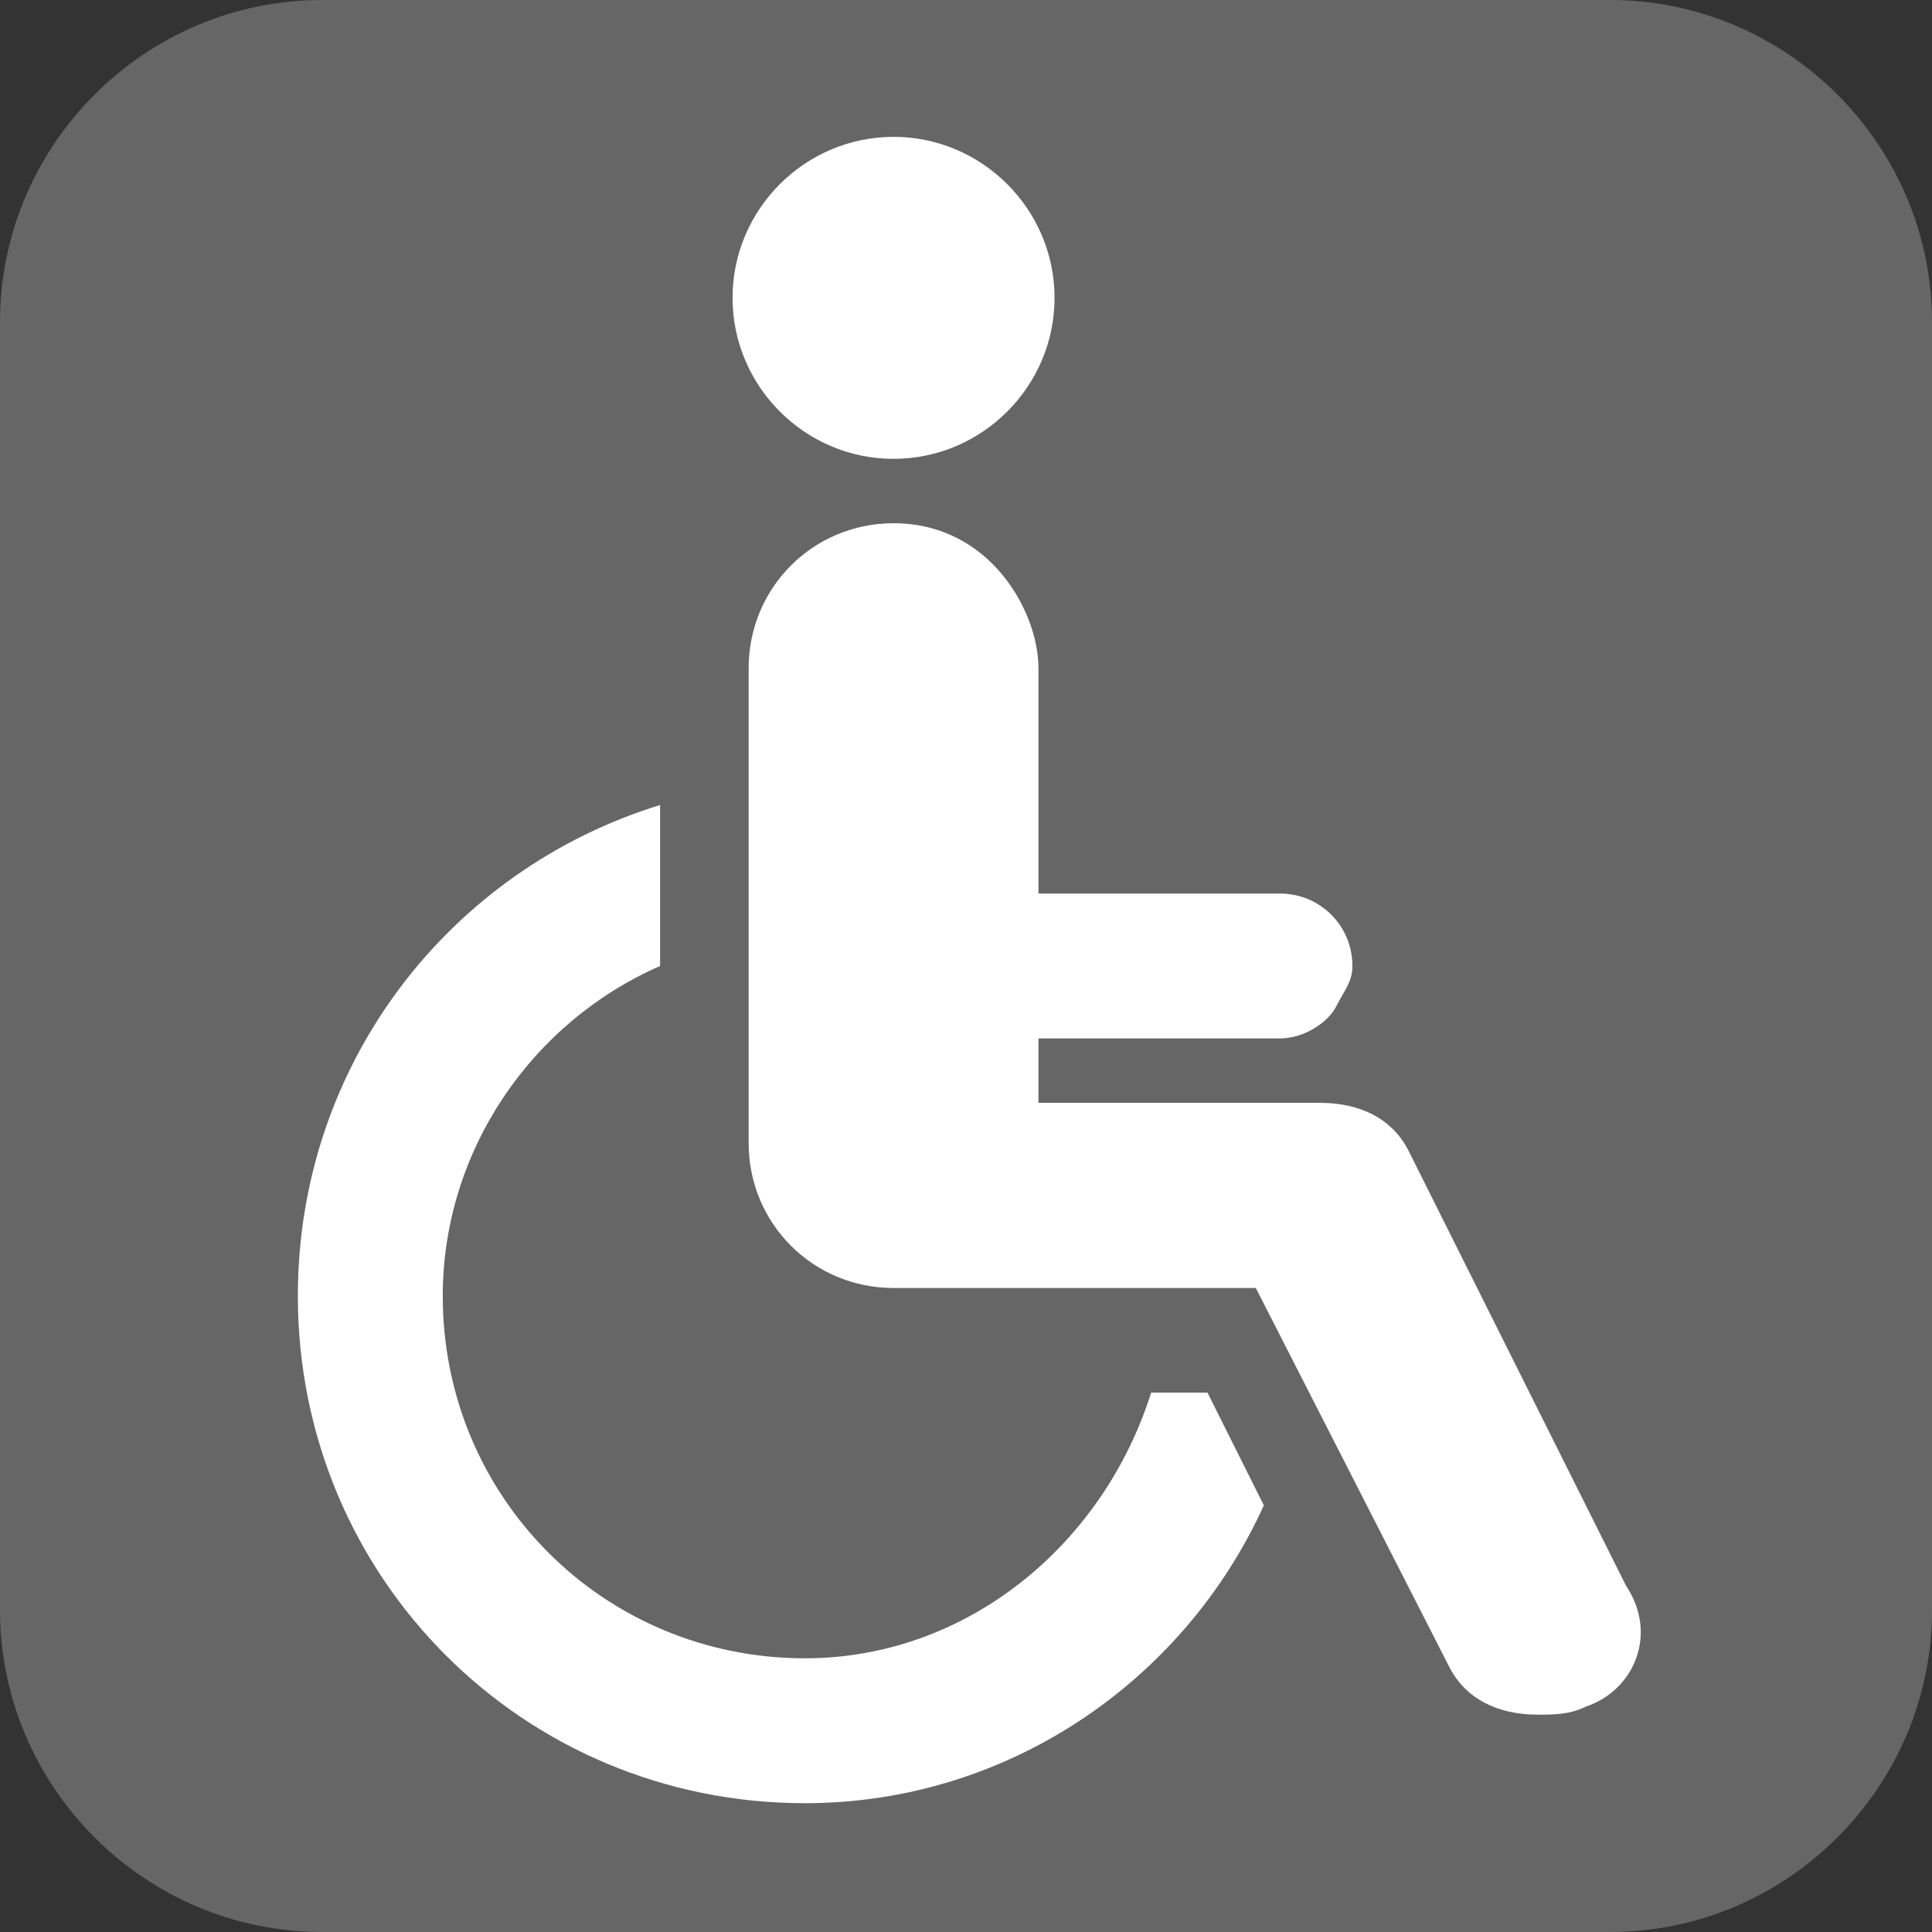 <?xml version="1.0" encoding="utf-8"?>
<!-- Generator: Adobe Illustrator 22.1.0, SVG Export Plug-In . SVG Version: 6.00 Build 0)  -->
<svg version="1.1" id="レイヤー_1" xmlns="http://www.w3.org/2000/svg" xmlns:xlink="http://www.w3.org/1999/xlink" x="0px"
	 y="0px" viewBox="0 0 24 24" style="enable-background:new 0 0 24 24;" xml:space="preserve">
<rect x="0" y="0" width="24" height="24" fill="#333333" stroke="none"/>
<style type="text/css">
	.st0{fill:#666666;}
	.st1{fill:#FFFFFF;}
</style>
<path class="st0" d="M20,24H4c-2.2,0-4-1.8-4-4V4c0-2.2,1.8-4,4-4h16c2.2,0,4,1.8,4,4v16C24,22.2,22.2,24,20,24z"/>
<g id="XMLID_13_">
	<path id="XMLID_16_" class="st1" d="M11.1,5.7c1.1,0,2-0.9,2-2s-0.9-2-2-2s-2,0.9-2,2S10,5.7,11.1,5.7z"/>
	<path id="XMLID_15_" class="st1" d="M14.3,17.3c-0.6,1.9-2.3,3.3-4.3,3.3c-2.5,0-4.5-2-4.5-4.5c0-1.8,1.1-3.4,2.7-4.1V10
		c-2.6,0.8-4.5,3.2-4.5,6.1c0,3.5,2.8,6.3,6.3,6.3c2.5,0,4.7-1.5,5.7-3.7L15,17.3C14.7,17.3,14.5,17.3,14.3,17.3z"/>
	<path id="XMLID_14_" class="st1" d="M20.2,19.7l-2.7-5.4c-0.2-0.4-0.6-0.6-1.1-0.6h-3.5v-0.8h3c0.3,0,0.6-0.2,0.7-0.4
		c0.1-0.2,0.2-0.3,0.2-0.5c0-0.5-0.4-0.9-0.9-0.9h-1.8h-1.2V8.3c0-0.7-0.6-1.8-1.8-1.8c-1,0-1.8,0.8-1.8,1.8v5.9
		c0,1,0.8,1.8,1.8,1.8h3.3h1.2l2.4,4.7c0.2,0.4,0.6,0.6,1.1,0.6c0.2,0,0.4,0,0.6-0.1C20.3,21,20.6,20.3,20.2,19.7z"/>
</g>
</svg>
